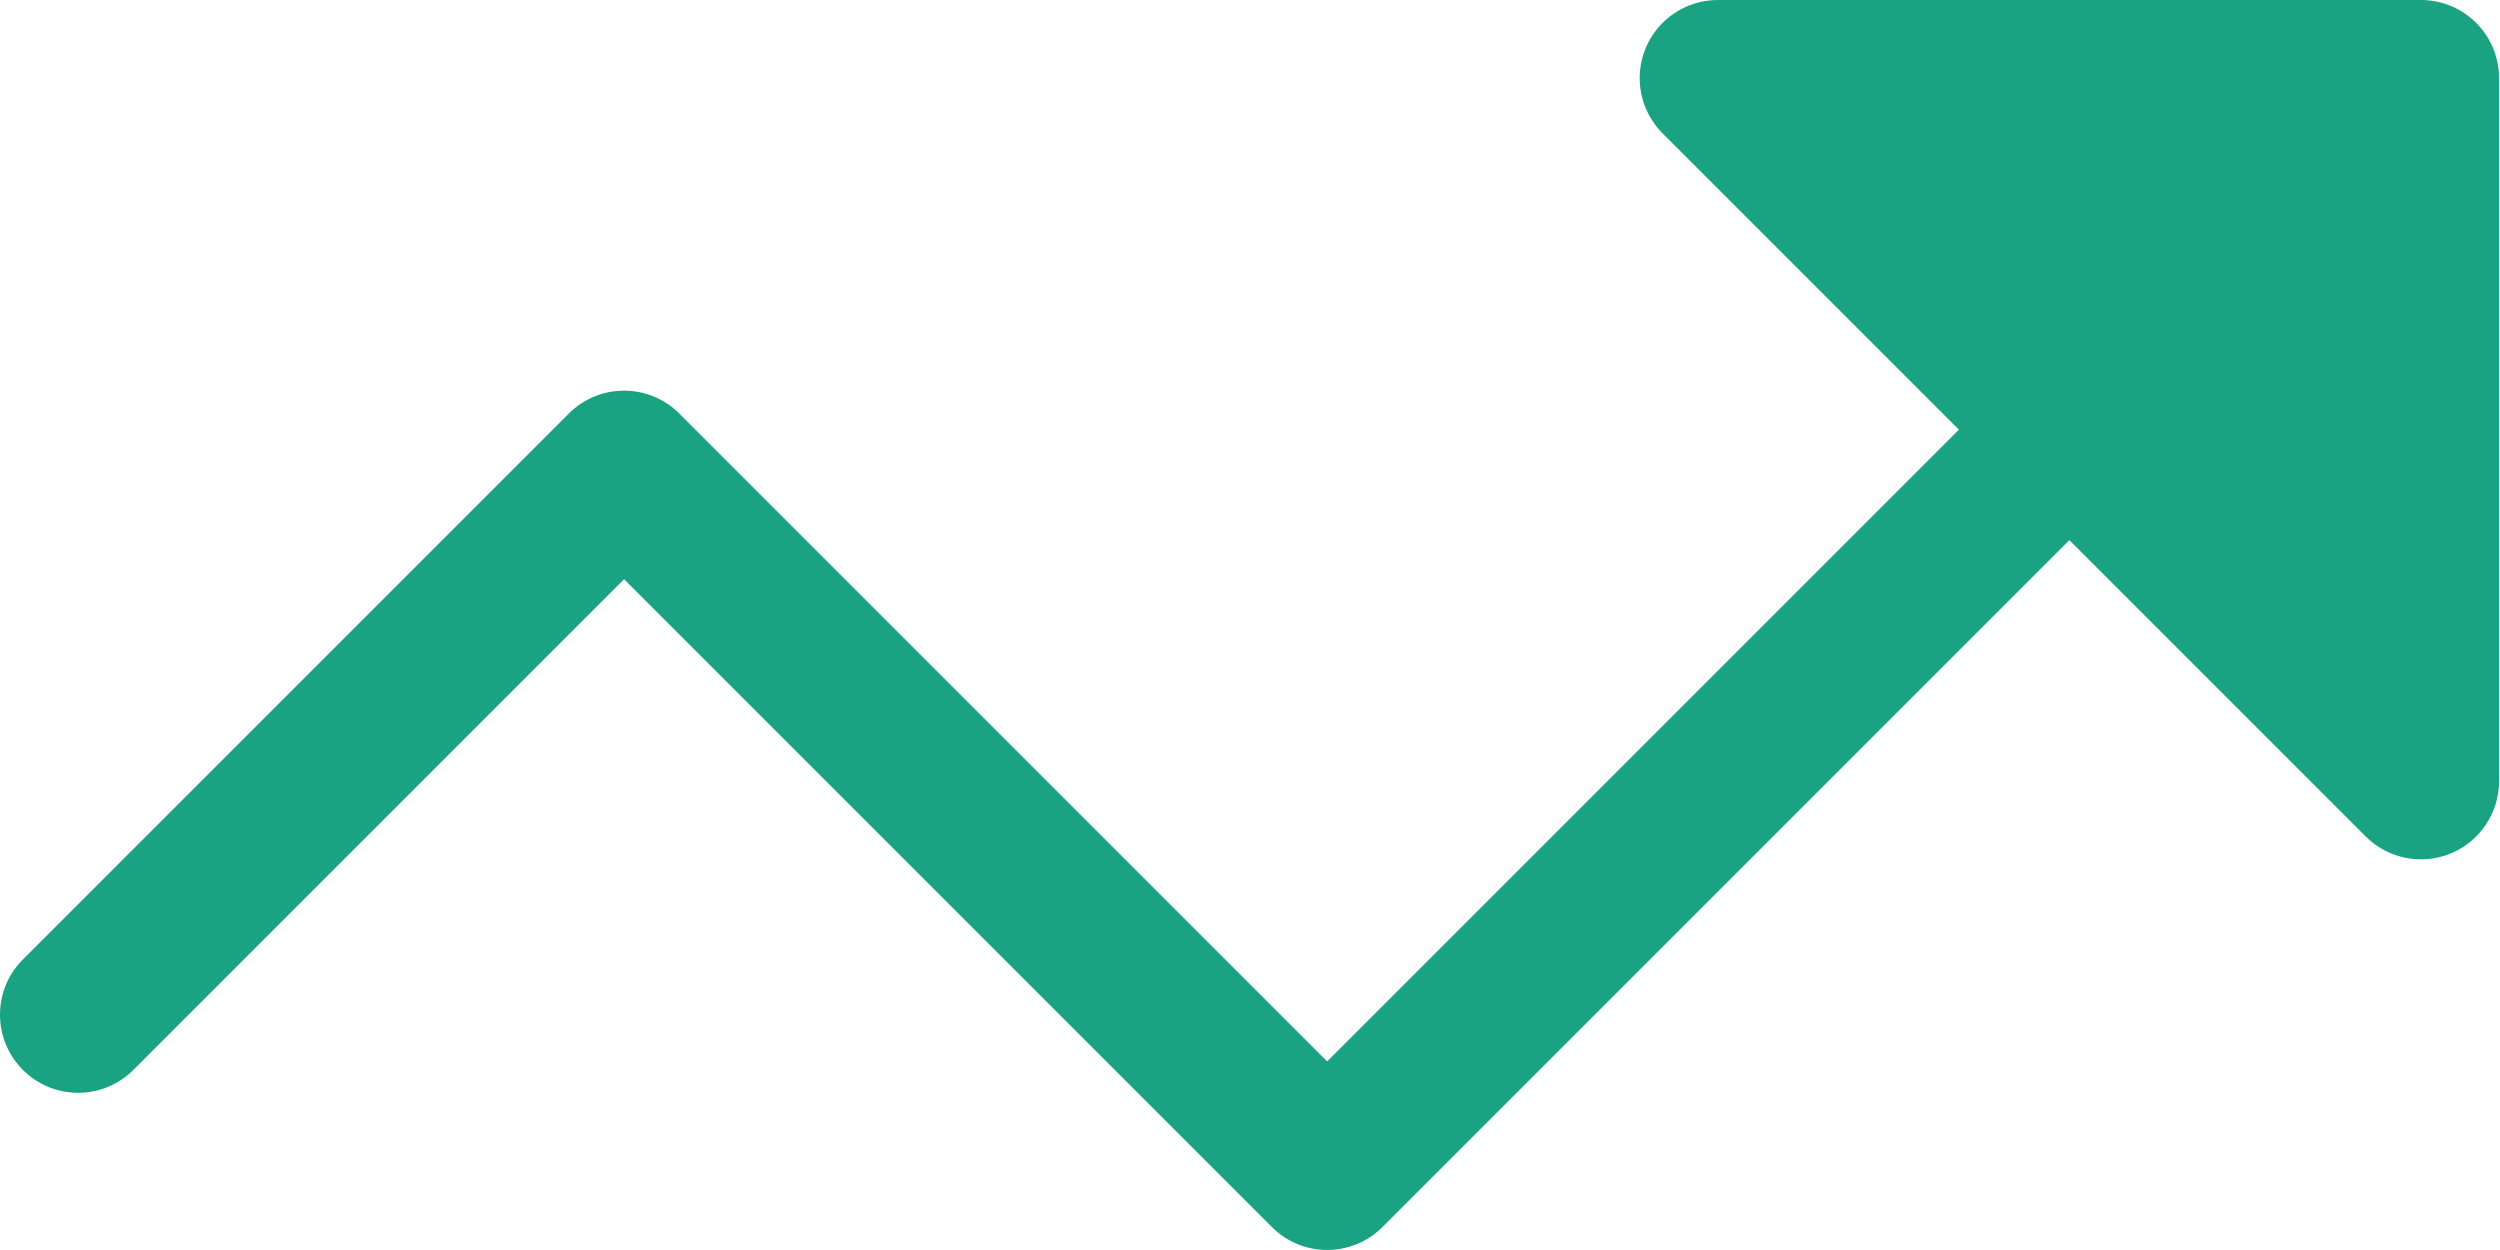 <?xml version="1.0" encoding="UTF-8"?>
<svg width="32px" height="16px" viewBox="0 0 32 16" version="1.1" xmlns="http://www.w3.org/2000/svg" xmlns:xlink="http://www.w3.org/1999/xlink">
    <title>Icon/32/Trend</title>
    <g id="Home,-Search,-Product-Details" stroke="none" stroke-width="1" fill="none" fill-rule="evenodd">
        <g id="Homepage_1600" transform="translate(-101, -2401)" fill="#19a382">
            <g id="Group-23" transform="translate(101, 2385)">
                <g id="Group" transform="translate(0, 8)">
                    <g id="Path-2" transform="translate(0, 8)">
                        <path d="M30.988,0 L21.988,0 C21.583,0 21.219,0.244 21.064,0.617 C20.909,0.991 20.995,1.421 21.281,1.707 L25.074,5.5 L16.988,13.586 L8.695,5.293 C8.304,4.903 7.671,4.903 7.281,5.293 L0.281,12.293 C-0.098,12.685 -0.093,13.309 0.293,13.695 C0.679,14.081 1.302,14.086 1.695,13.707 L7.988,7.414 L16.281,15.707 C16.671,16.097 17.304,16.097 17.695,15.707 L26.488,6.914 L30.281,10.707 C30.567,10.993 30.997,11.078 31.37,10.924 C31.744,10.769 31.988,10.404 31.988,10 L31.988,1 C31.988,0.448 31.54,0 30.988,0 Z" ></path>
                    </g>
                </g>
            </g>
        </g>
    </g>
</svg>